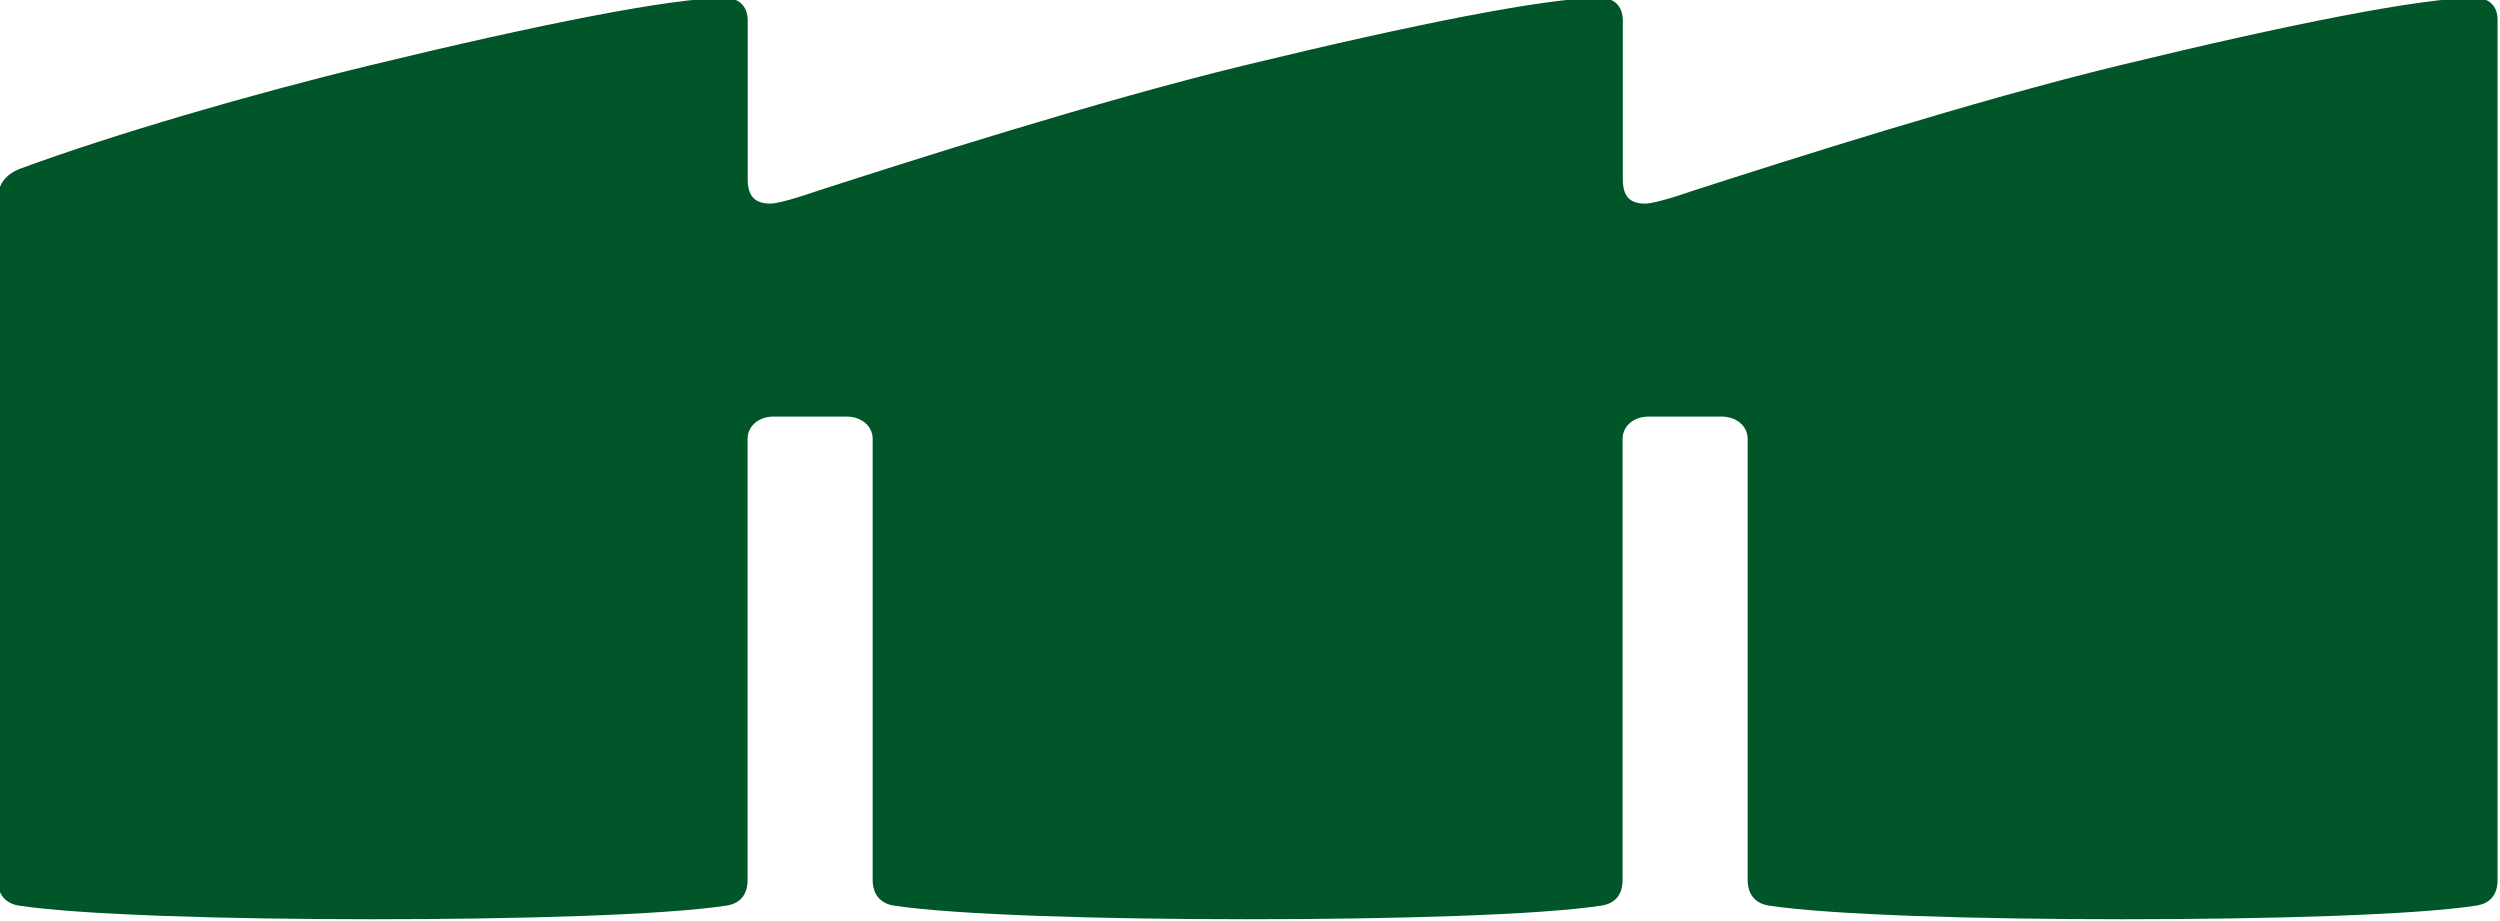 <?xml version="1.0" encoding="utf-8"?>
<!-- Generator: Adobe Illustrator 24.0.0, SVG Export Plug-In . SVG Version: 6.00 Build 0)  -->
<svg version="1.1" id="Layer_1" xmlns="http://www.w3.org/2000/svg" xmlns:xlink="http://www.w3.org/1999/xlink" x="0px" y="0px"
	 viewBox="0 0 205.06 75.56" style="enable-background:new 0 0 205.06 75.56;" xml:space="preserve">
<style type="text/css">
	.st0{fill:#005529;}
</style>
<g>
	<path class="st0" d="M203.02-0.18c-4.36,0-15.14,2.14-29.08,5.52c-12.1,2.93-27.66,7.91-35.24,10.36c0,0-2.84,1-3.75,1
		c-1.18,0-1.84-0.5-1.84-2V1.7c0-1.28-0.79-1.88-1.87-1.88c-4.36,0-15.13,2.14-29.08,5.52c-12.1,2.93-27.66,7.91-35.24,10.36
		c0,0-2.84,1-3.72,1c-1.18,0-1.87-0.5-1.87-2l0-12.99c0-1.28-0.79-1.88-1.86-1.88c-4.36,0-15.14,2.14-29.08,5.52
		c-9.87,2.39-21.14,5.69-28.69,8.47c-1.35,0.5-1.89,1.44-1.89,2.55v55.81c0,1.28,0.74,1.95,1.73,2.1c5.1,0.77,17.06,1.12,29.02,1.12
		c11.97,0,23.95-0.34,29.03-1.12c1.04-0.16,1.73-0.81,1.73-2.1c0,0,0-36.11,0-36.17c0-1.11,0.96-1.84,2.14-1.84h5.98
		c1.18,0,2.14,0.74,2.14,1.84v36.17c0,1.28,0.74,1.95,1.73,2.1c5.1,0.77,17.07,1.12,29.02,1.12c11.97,0,23.95-0.34,29.03-1.12
		c1.04-0.16,1.73-0.81,1.73-2.1c0,0,0-36.11,0-36.17c0-1.11,0.96-1.84,2.14-1.84h5.98c1.18,0,2.14,0.74,2.14,1.84v36.17
		c0,1.28,0.74,1.95,1.73,2.1c5.1,0.77,17.06,1.12,29.02,1.12c11.97,0,23.95-0.34,29.03-1.12c1.04-0.16,1.73-0.81,1.73-2.1V1.7
		C204.89,0.43,204.09-0.18,203.02-0.18z"/>
</g>
</svg>
